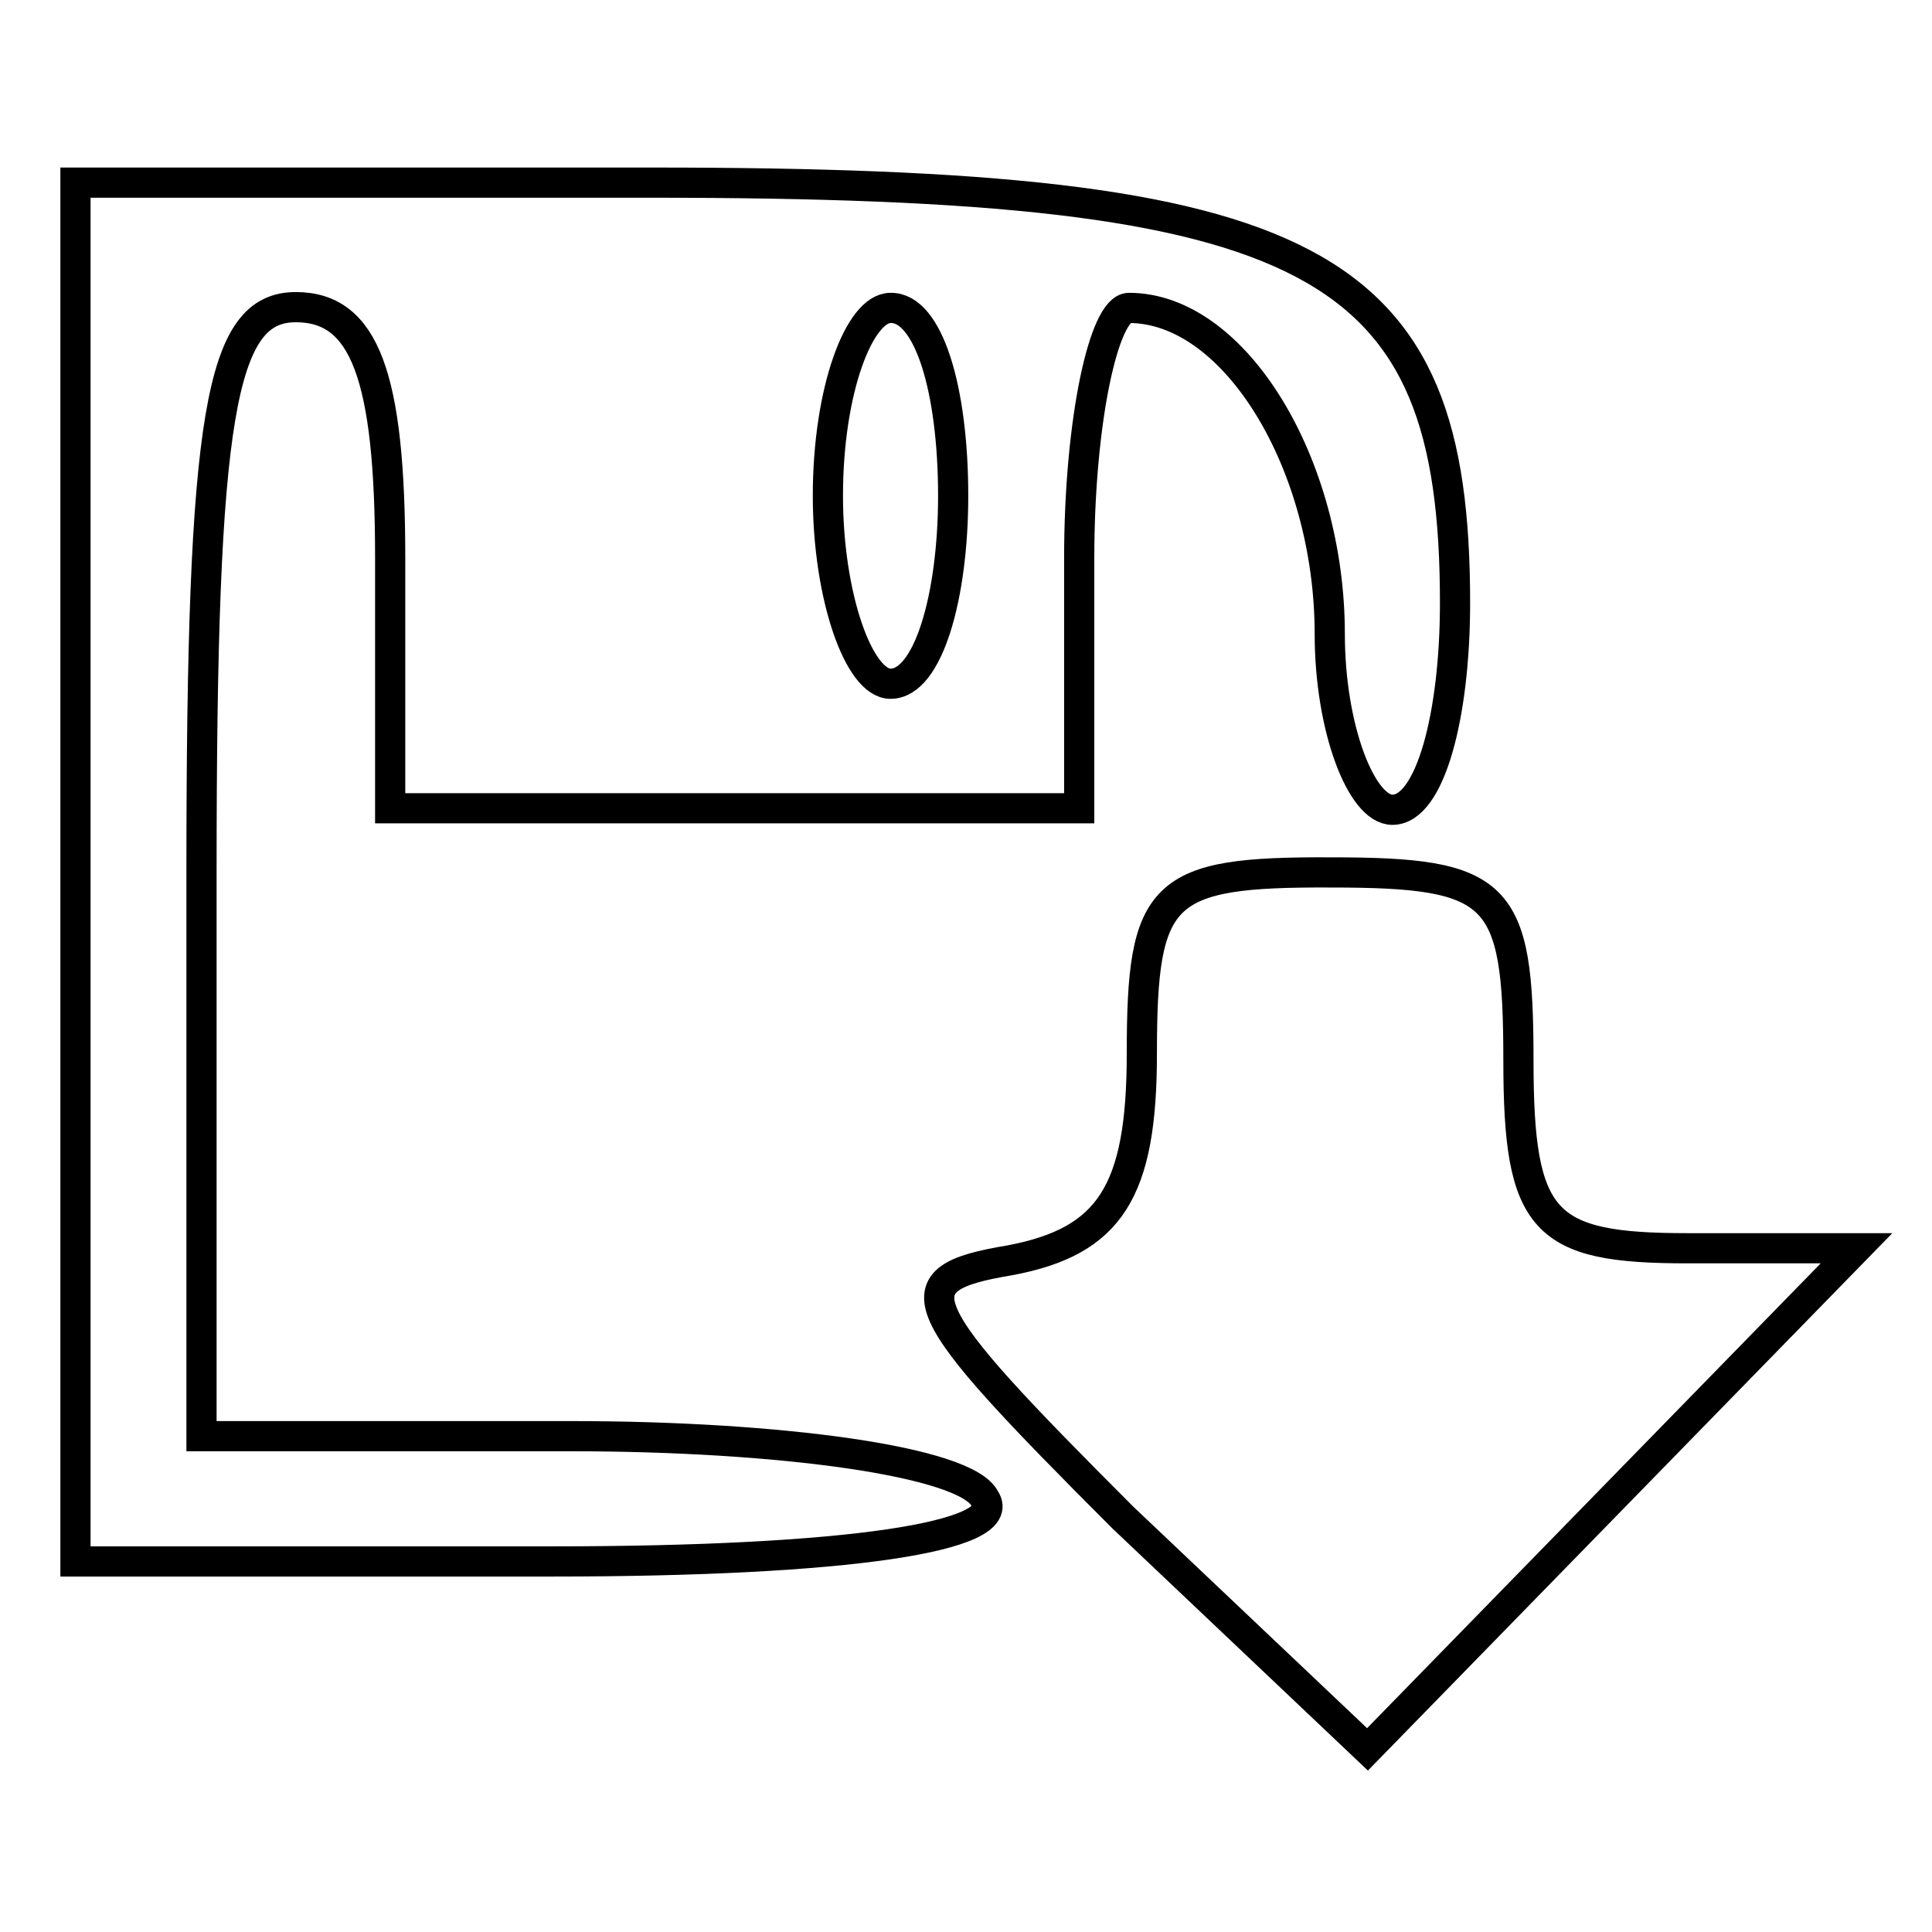 <?xml version="1.0" encoding="utf-8"?>
<!-- Svg Vector Icons : http://www.onlinewebfonts.com/icon -->
<!DOCTYPE svg PUBLIC "-//W3C//DTD SVG 1.1//EN" "http://www.w3.org/Graphics/SVG/1.1/DTD/svg11.dtd">
<svg version="1.1" xmlns="http://www.w3.org/2000/svg" xmlns:xlink="http://www.w3.org/1999/xlink" x="0px" y="0px" viewBox="0 0 256 256" enable-background="new 0 0 256 256" xml:space="preserve">
<g><g><g><path stroke-width="4" fill-opacity="0" stroke="#000000"  d="M10,115.5v91.4h63.2c39.1,0,60.7-3.3,57.3-8.3c-2.5-5-27.4-8.3-54.8-8.3h-49v-74.8c0-60.7,2.5-74.8,12.5-74.8c9.1,0,12.5,9.1,12.5,33.2v33.2h45.7H143V74c0-18.3,3.3-33.2,6.6-33.2c14.1,0,26.6,20.8,26.6,43.2c0,12.5,4.2,23.3,8.3,23.3c5,0,8.3-12.5,8.3-27.4c0-45.7-18.3-55.7-106.4-55.7H10V115.5z M126.3,65.7c0,13.3-3.3,24.9-8.3,24.9c-4.2,0-8.3-11.6-8.3-24.9c0-14.1,4.2-24.9,8.3-24.9C123,40.7,126.3,51.5,126.3,65.7z"/><path stroke-width="4" fill-opacity="0" stroke="#000000"  d="M151.3,139.6c0,18.3-4.2,24.9-17.5,27.4c-15,2.5-13.3,5.8,15,34.1l32.4,30.7l32.4-33.2l32.4-33.2h-22.4c-19.1,0-22.4-3.3-22.4-24.9c0-22.4-2.5-24.9-24.9-24.9C153.8,115.5,151.3,118,151.3,139.6z"/></g></g></g>
</svg>